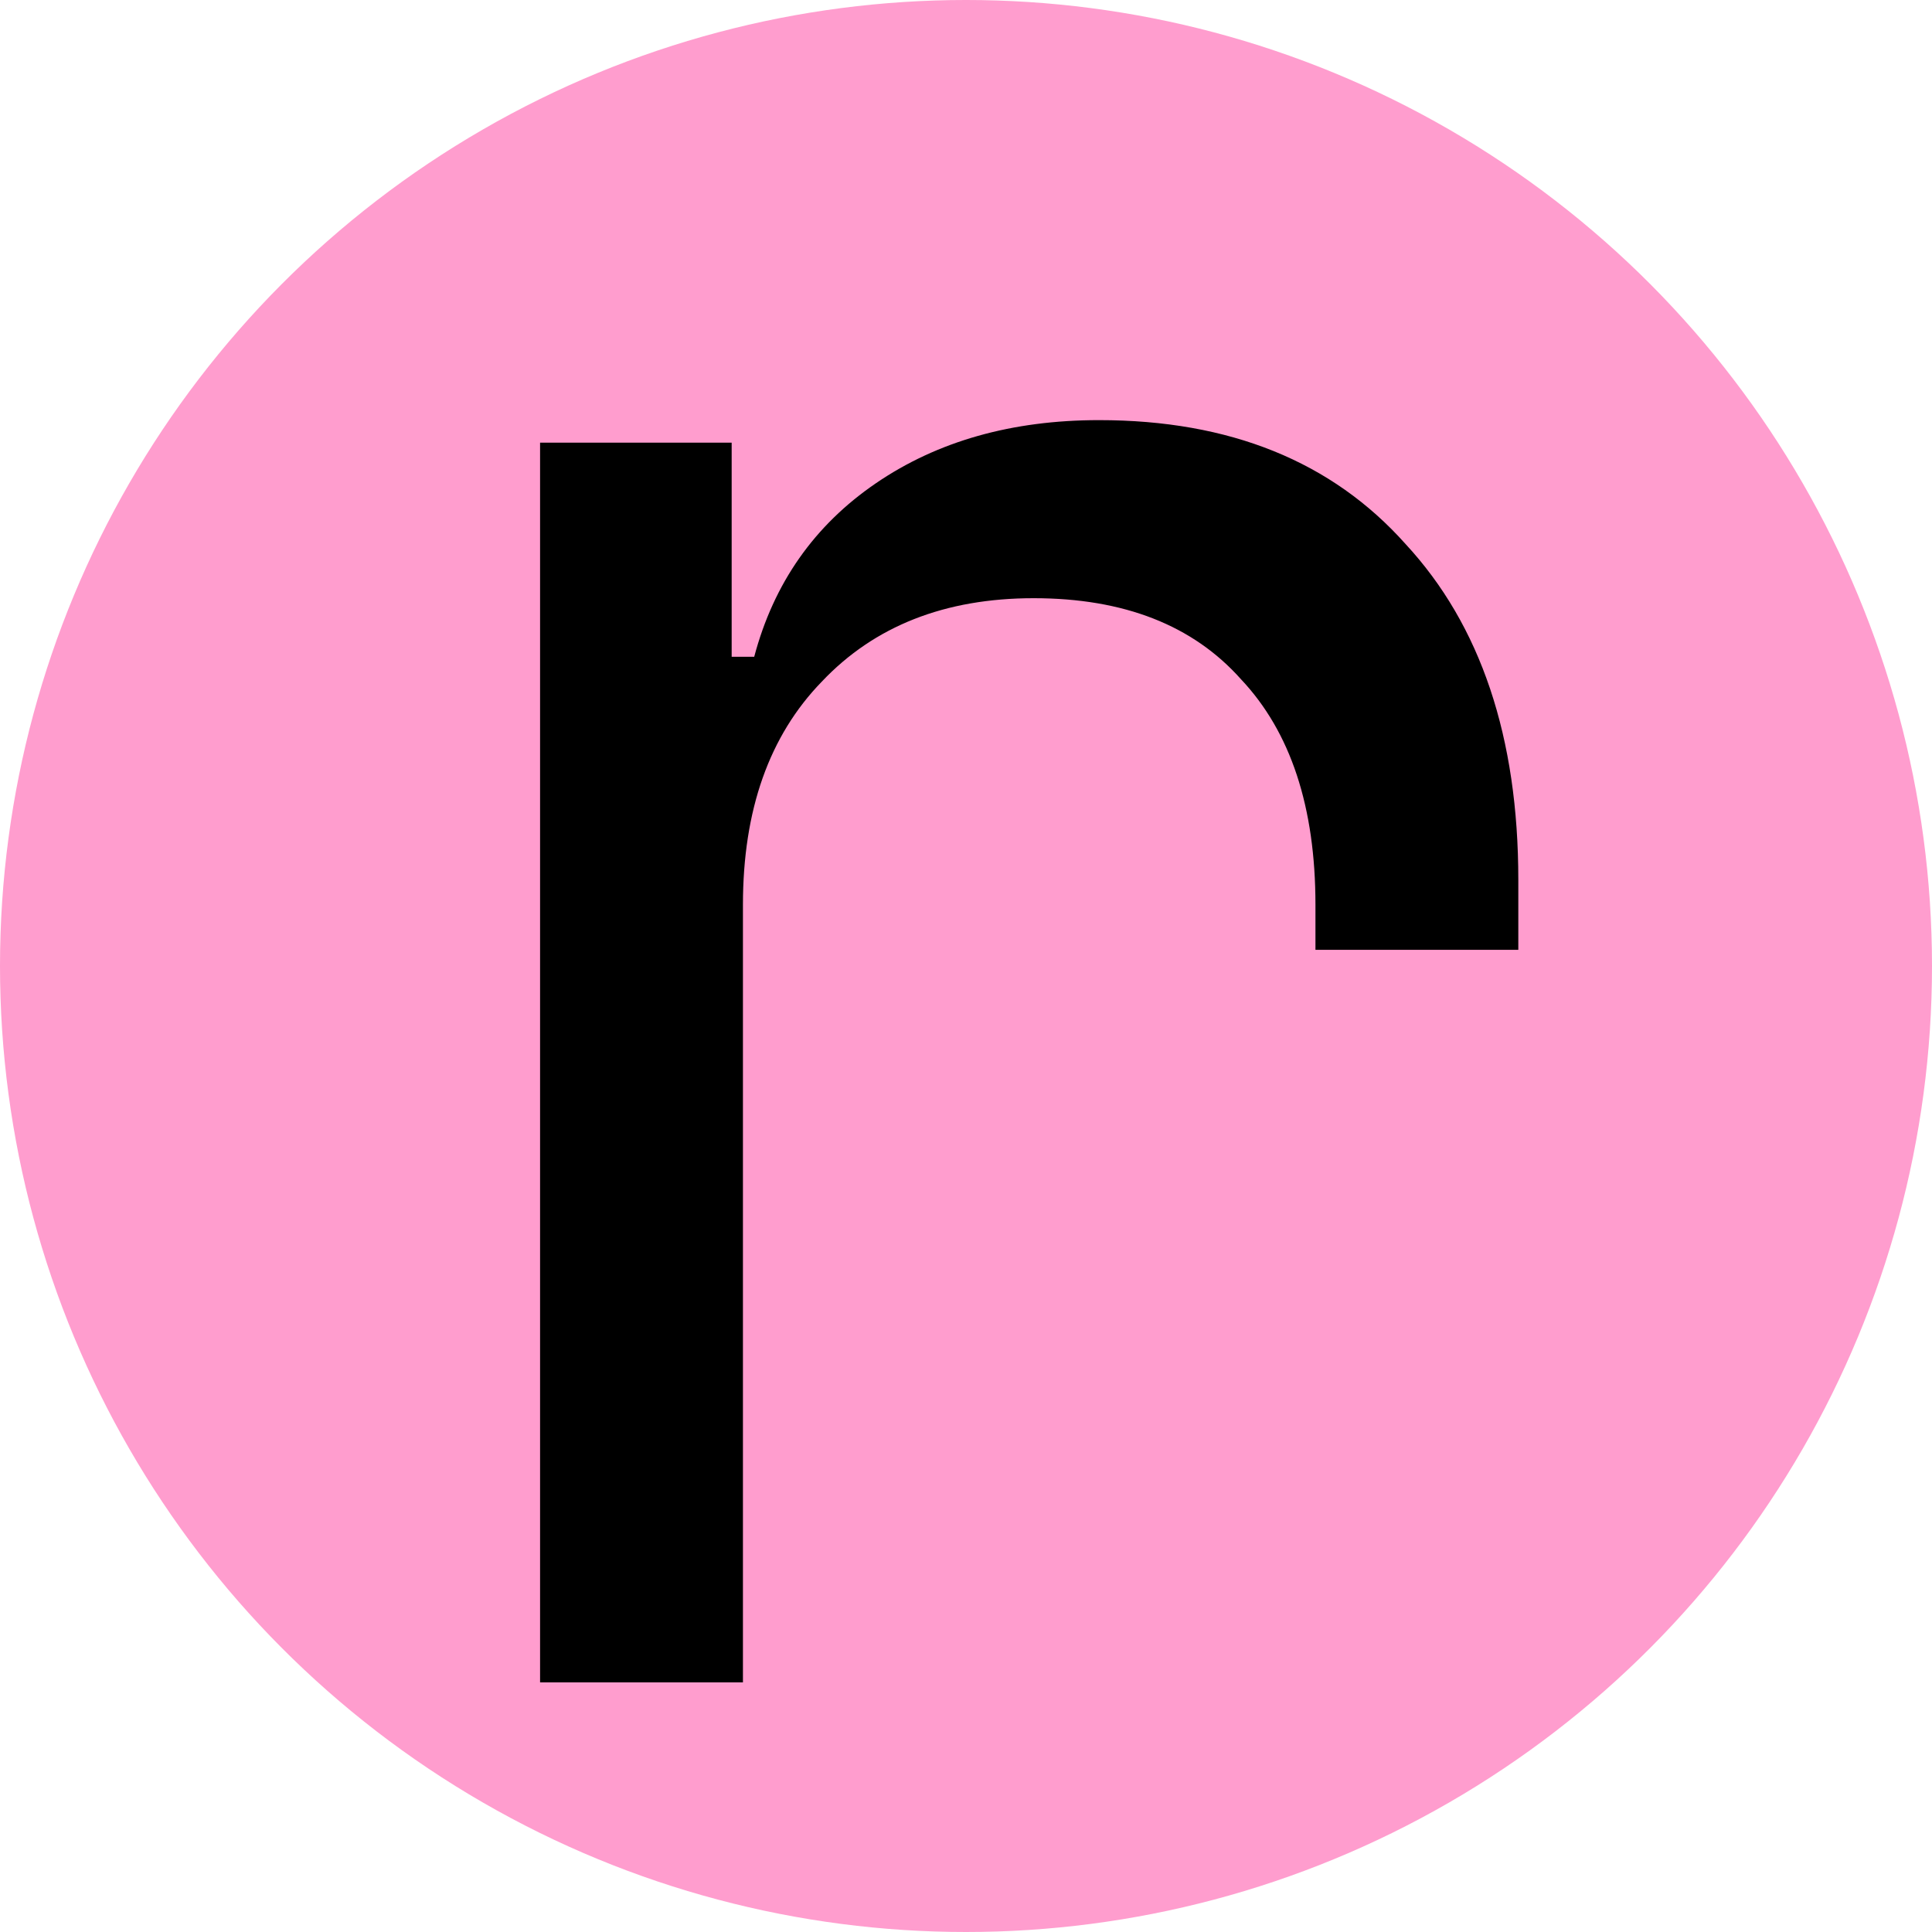 <svg
  width="24.0px"
  height="24.0px"
  xmlns="http://www.w3.org/2000/svg"
>
  <circle
    style="fill:#ff9dce;fill-opacity:1"
    cx="12"
    cy="12"
    r="12"/>

  <path
    d="m 6.709,5.499 h 2.38 v 2.66 h 0.28 q 0.364,-1.372 1.512,-2.156 1.148,-0.784 2.772,-0.784 2.436,0 3.808,1.54 1.4,1.512 1.4,4.172 v 0.868 h -2.52 v -0.56 q 0,-1.82 -0.924,-2.8 -0.896,-1.008 -2.576,-1.008 -1.652,0 -2.632,1.036 -0.98,1.008 -0.98,2.772 v 9.66 h -2.52 z"
  />

</svg>
